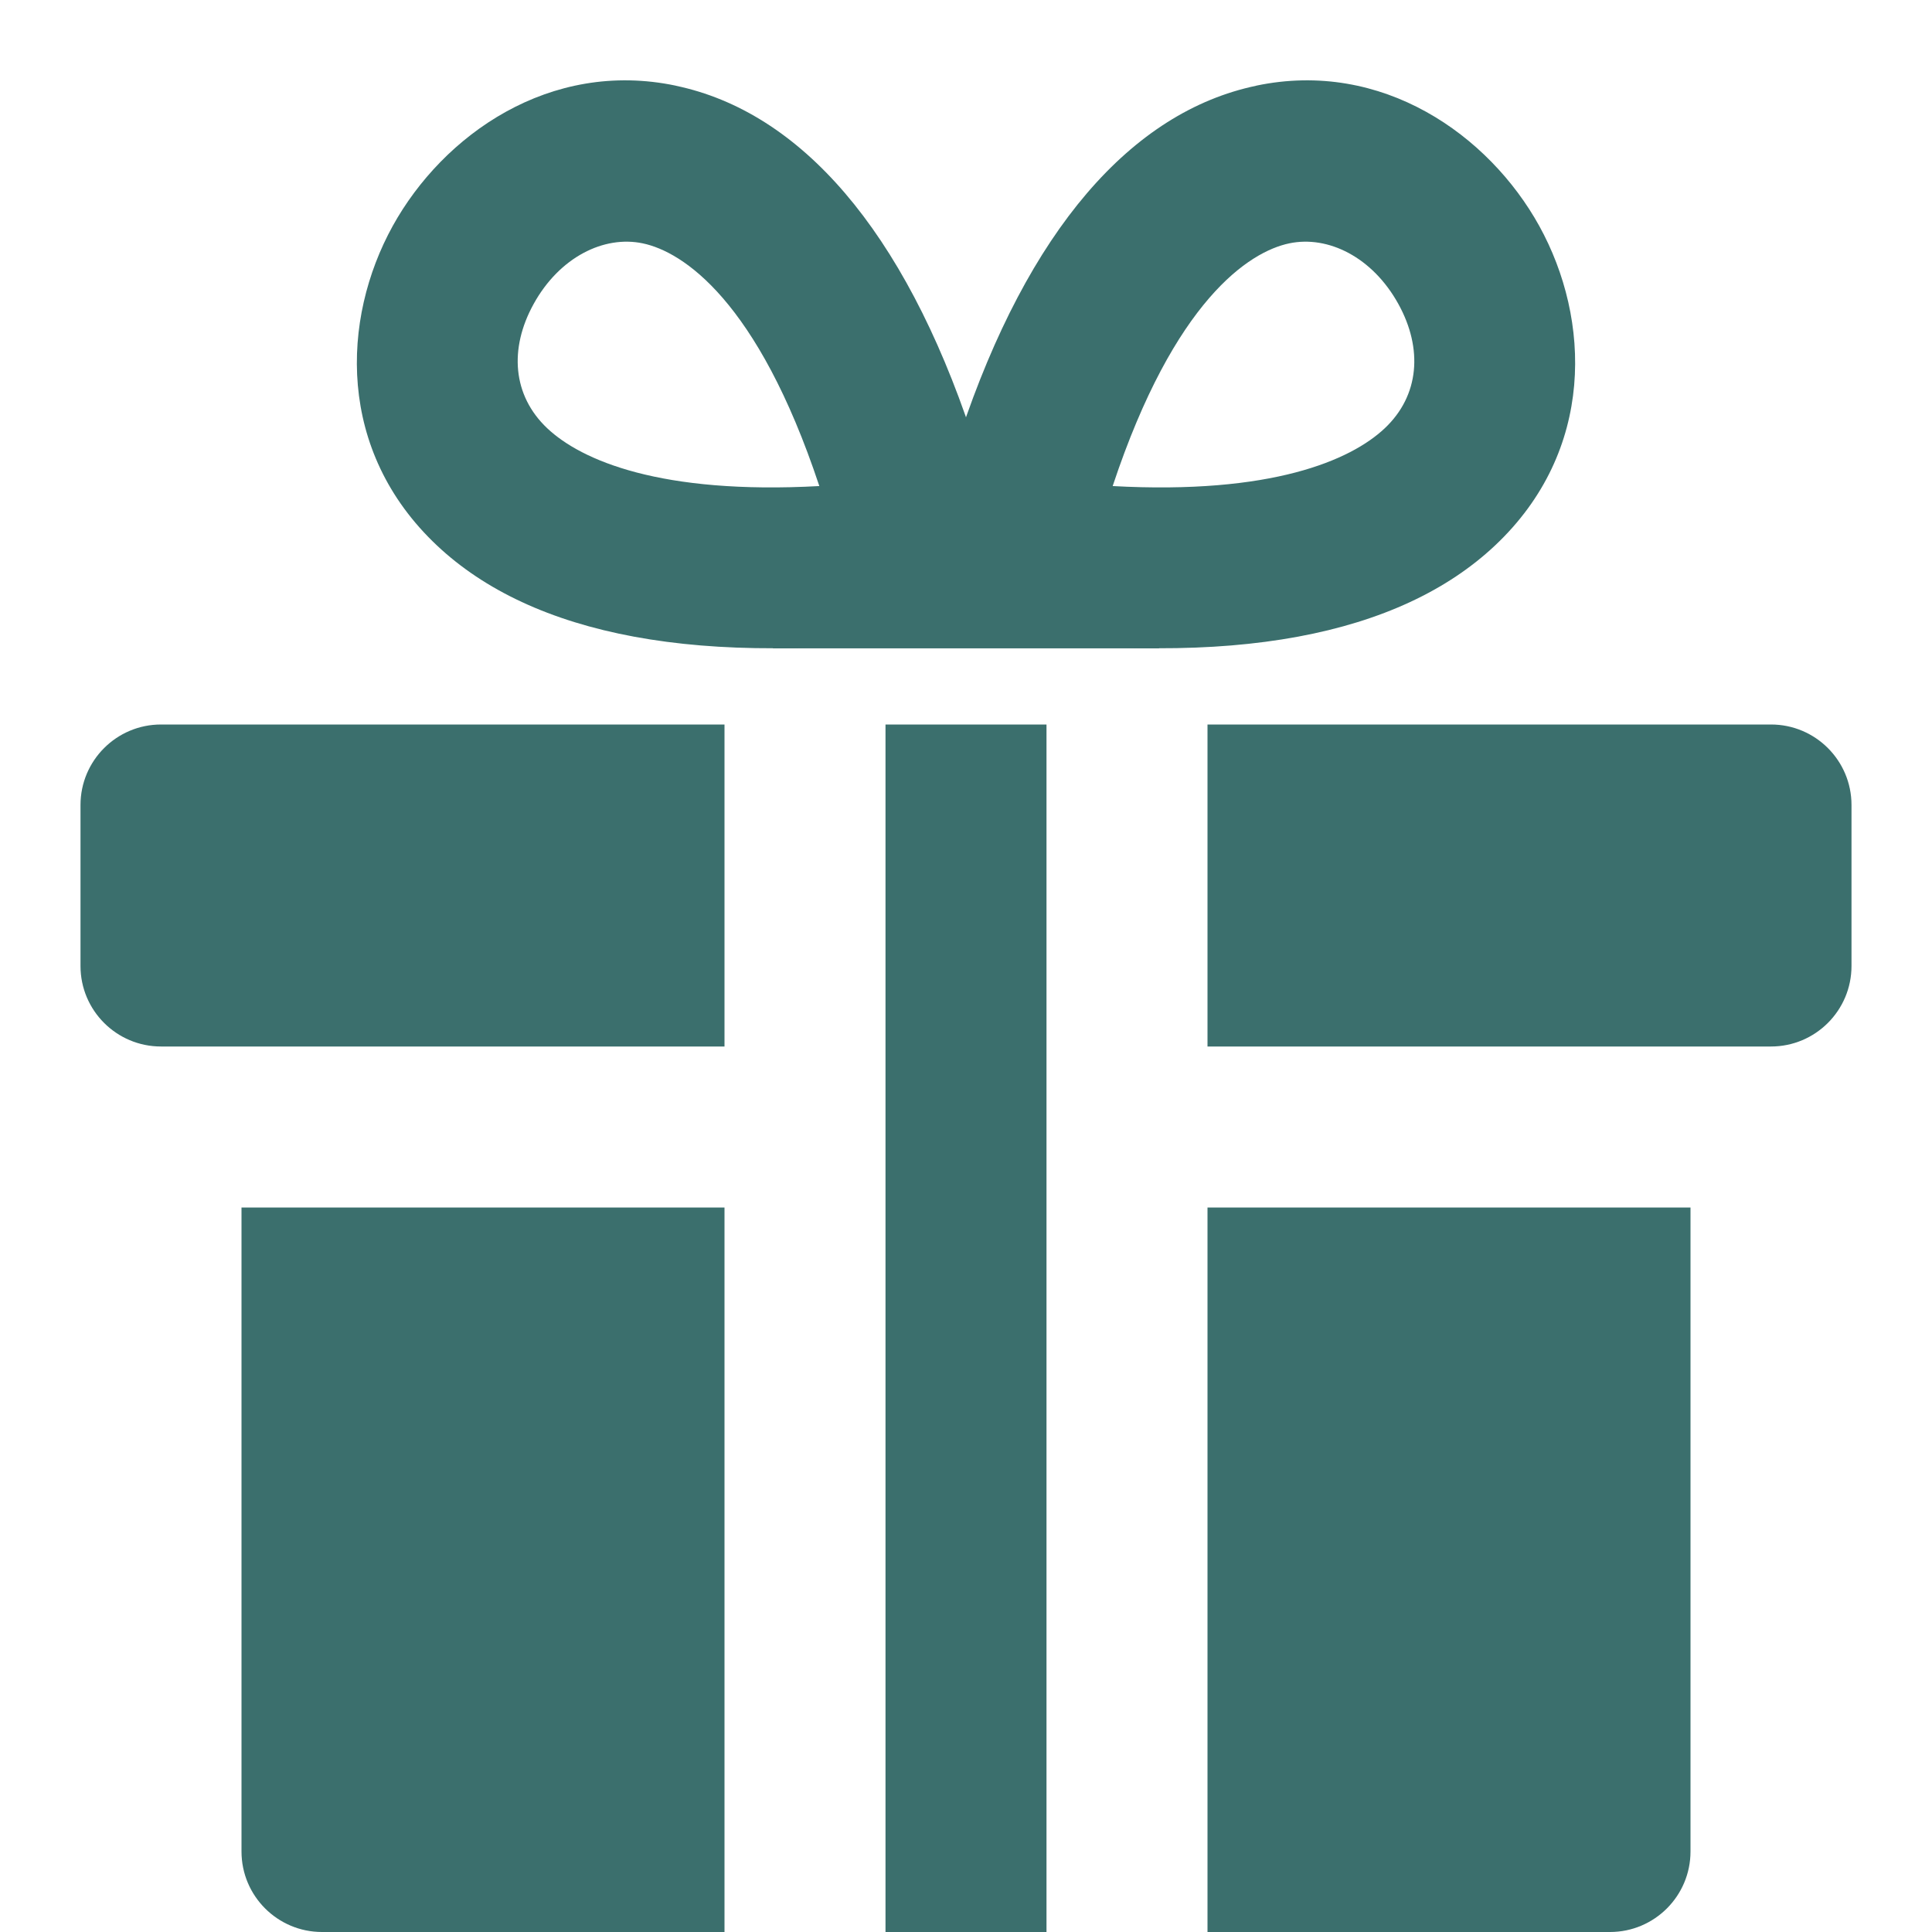 <svg fill="none" height="24" preserveAspectRatio="xMidYMid meet" viewBox="0 0 24 24" width="24" xmlns="http://www.w3.org/2000/svg"><g fill="#3b6f6d"><path d="m9.602 7.148h4.797v.906h-4.797z"/><path clip-rule="evenodd" d="m13.822 6.038c.001-.002.001-.004.002-.006.766-2.302 1.694-2.905 2.192-3.009.481-.101 1.033.17 1.355.753.307.556.262 1.138-.17 1.545-.423.398-1.406.825-3.379.717zm1.783-4.973c-1.548.324-2.832 1.791-3.679 4.335 0-0.0 0-0 0 0-0.0.001-.002.006-.005.015l-.015.042c-.013.035-.03.08-.049.131-.029.077-.063.167-.1.261-.013.033-.025.066-.038.1l-.004.01c-.088.231-.202.53-.239.652l-.34 1.118 1.157.163c3.018.425 5.1-.007 6.278-1.115 1.25-1.176 1.19-2.811.551-3.969-.625-1.131-1.952-2.072-3.516-1.744z" fill-rule="evenodd"/><path clip-rule="evenodd" d="m10.178 6.038c-.001-.002-.001-.004-.002-.006-.766-2.302-1.694-2.905-2.192-3.009-.481-.101-1.033.17-1.355.753-.307.556-.262 1.138.17 1.545.423.398 1.406.825 3.379.717zm-1.783-4.973c1.548.324 2.832 1.791 3.679 4.335 0-0 0-0.0 0.0 0.0 0.0.001.002.006.005.015l.015.042c.013.035.03.08.049.131.029.077.064.167.1.261.013.033.025.066.038.1l.004.01c.088.231.202.53.239.652l.34 1.118-1.157.163c-3.018.425-5.1-.007-6.278-1.115-1.25-1.176-1.19-2.811-.551-3.969.625-1.131 1.952-2.072 3.516-1.744z" fill-rule="evenodd"/><path d="m11 24h2c0-.417 0-14.763 0-15h-2z"/><path d="m3 15h6v9h-5c-.552 0-1-.448-1-1z"/><path d="m21 15h-6v9h5c.552 0 1-.448 1-1z"/><path d="m23 10c0-.552-.448-1-1-1h-7v4h7c.552 0 1-.448 1-1z"/><path d="m1 10c0-.552.448-1 1-1h7v4h-7c-.552 0-1-.448-1-1z"/></g></svg>
